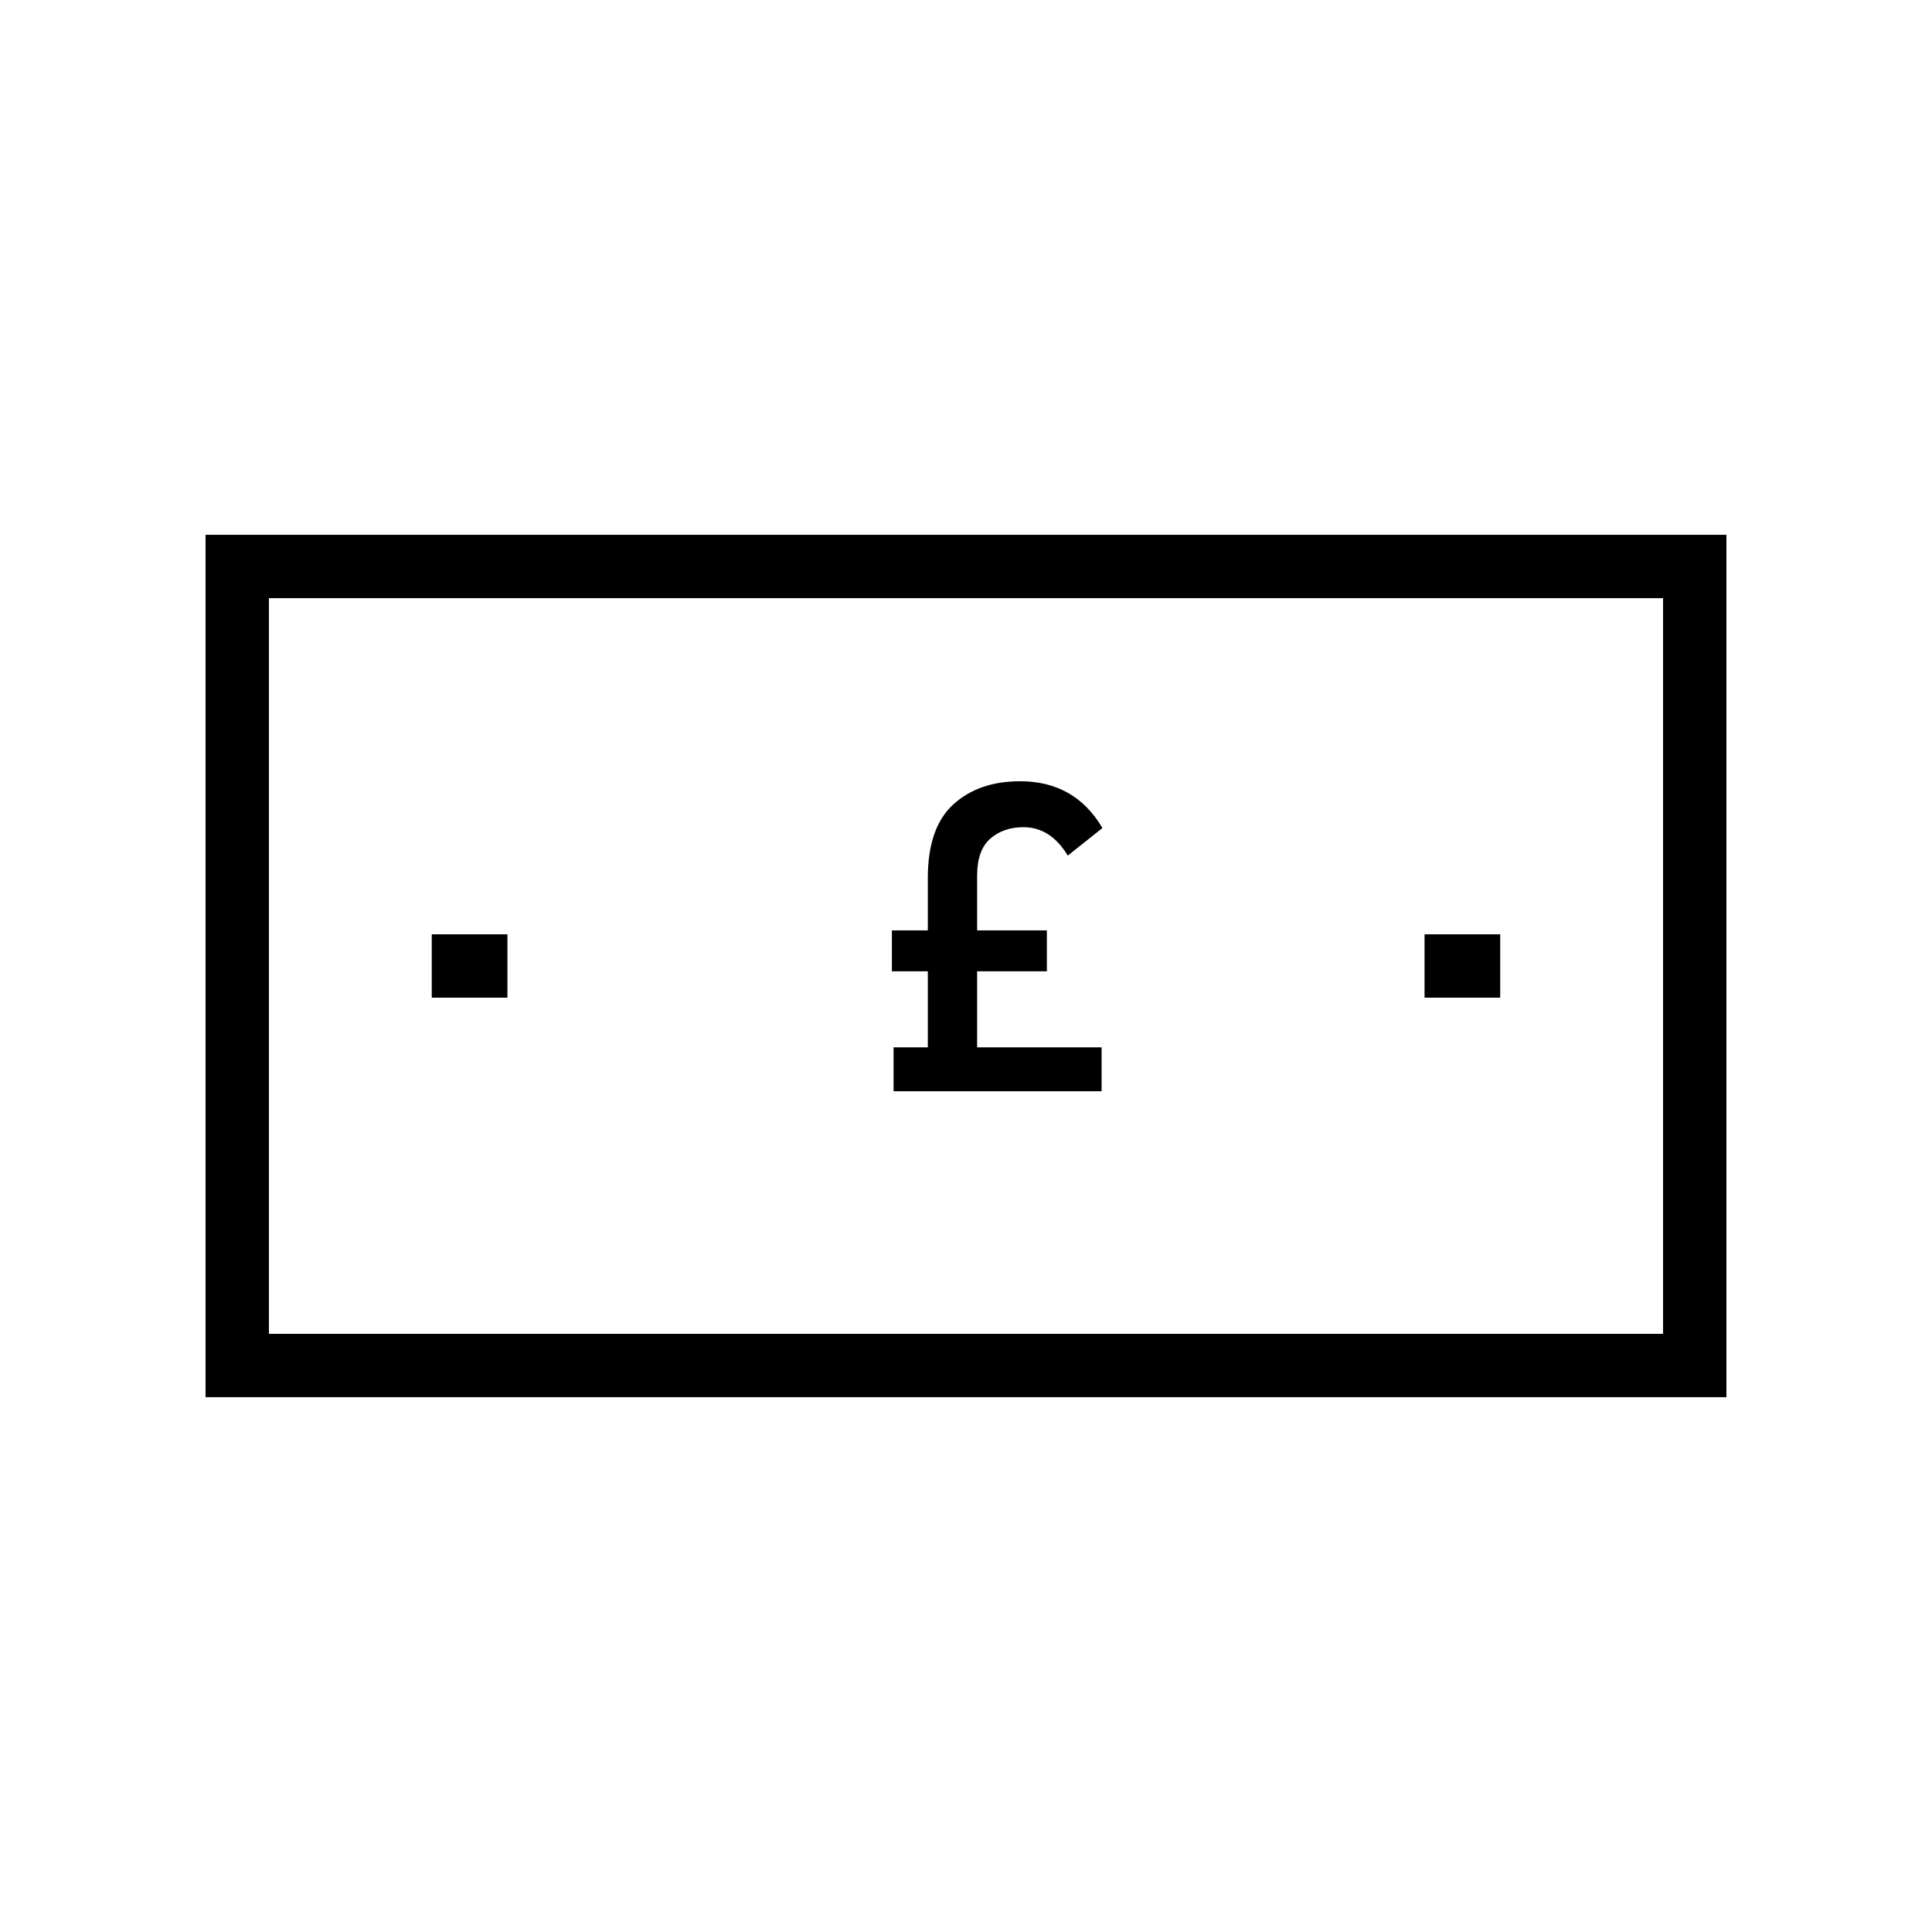 <?xml version="1.0" encoding="UTF-8"?>
<!-- The Best Svg Icon site in the world: iconSvg.co, Visit us! https://iconsvg.co -->
<svg fill="#000000" width="800px" height="800px" version="1.1" viewBox="144 144 512 512" xmlns="http://www.w3.org/2000/svg">
 <g>
  <path d="m601.52 285.73h-403.05v228.54h403.05zm-16.793 211.75h-369.46v-194.96h369.46z"/>
  <path d="m389.88 421.56h-9.078v11.625h55.133v-11.625h-32.988v-20.152h18.488v-10.848h-18.488v-14.5c0-4.5 1.16-7.769 3.484-9.801 2.324-2.031 5.262-3.043 8.805-3.043 4.797 0 8.707 2.508 11.734 7.527l9.188-7.305c-4.871-8.266-12.141-12.402-21.809-12.402-7.305 0-13.215 2.051-17.715 6.144-4.5 4.098-6.754 10.613-6.754 19.543v13.836h-9.52v10.848h9.52z"/>
  <path d="m521.52 391.6h20.051v16.793h-20.051z"/>
  <path d="m258.42 391.6h20.055v16.793h-20.055z"/>
 </g>
</svg>